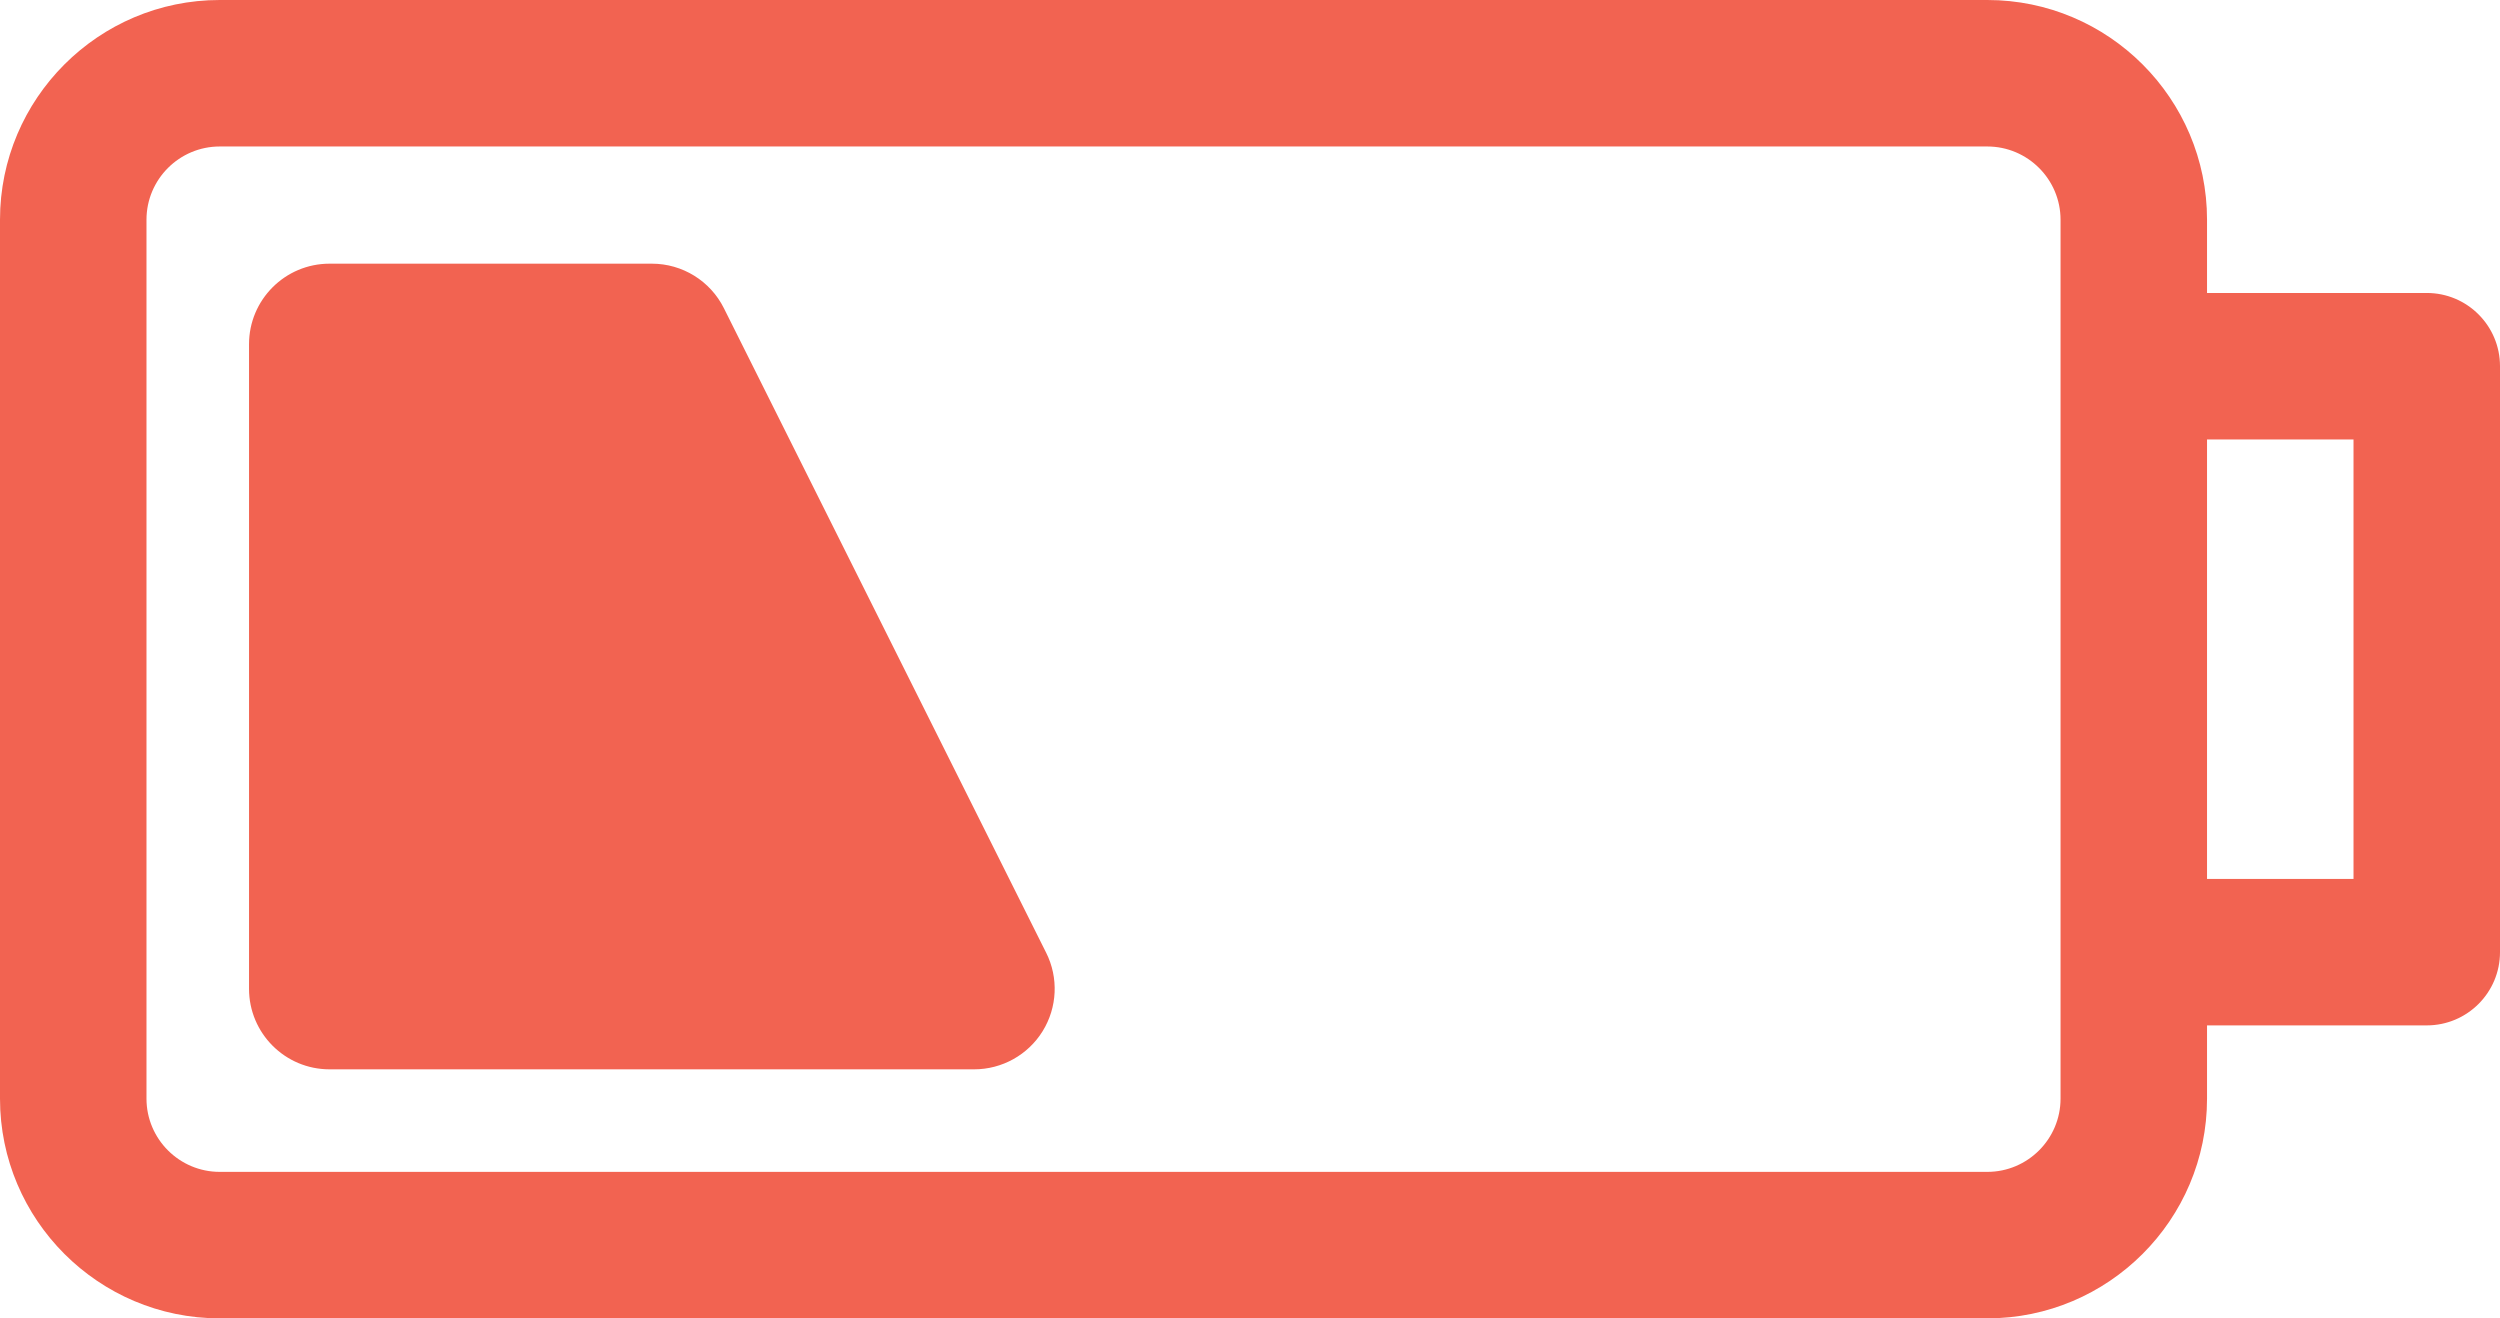 <?xml version="1.0" encoding="UTF-8"?> <!-- Generator: Adobe Illustrator 24.3.0, SVG Export Plug-In . SVG Version: 6.00 Build 0) --> <svg xmlns="http://www.w3.org/2000/svg" xmlns:xlink="http://www.w3.org/1999/xlink" id="Слой_1" x="0px" y="0px" viewBox="0 0 512 270" style="enable-background:new 0 0 512 270;" xml:space="preserve"> <g> <path style="fill:#F26351;" d="M497,60h-45V45c0-24.812-20.188-45-45-45H45C20.188,0,0,20.188,0,45v180c0,24.812,20.188,45,45,45 h362c24.812,0,45-20.188,45-45v-15h45c8.285,0,15-6.715,15-15V75C512,66.715,505.285,60,497,60L497,60z M422,225 c0,8.27-6.73,15-15,15H45c-8.27,0-15-6.73-15-15V45c0-8.27,6.73-15,15-15h362c8.27,0,15,6.73,15,15V225z M482,180h-30V90h30V180z M482,180"></path> <path style="fill:#F26351;" d="M148.255,63.122C145.463,57.532,139.752,54,133.5,54h-66C58.387,54,51,61.386,51,70.5v132 c0,9.114,7.386,16.5,16.5,16.5h132c5.719,0,11.03-2.96,14.038-7.824c3.003-4.864,3.278-10.941,0.717-16.053L148.255,63.122z"></path> </g> </svg> 